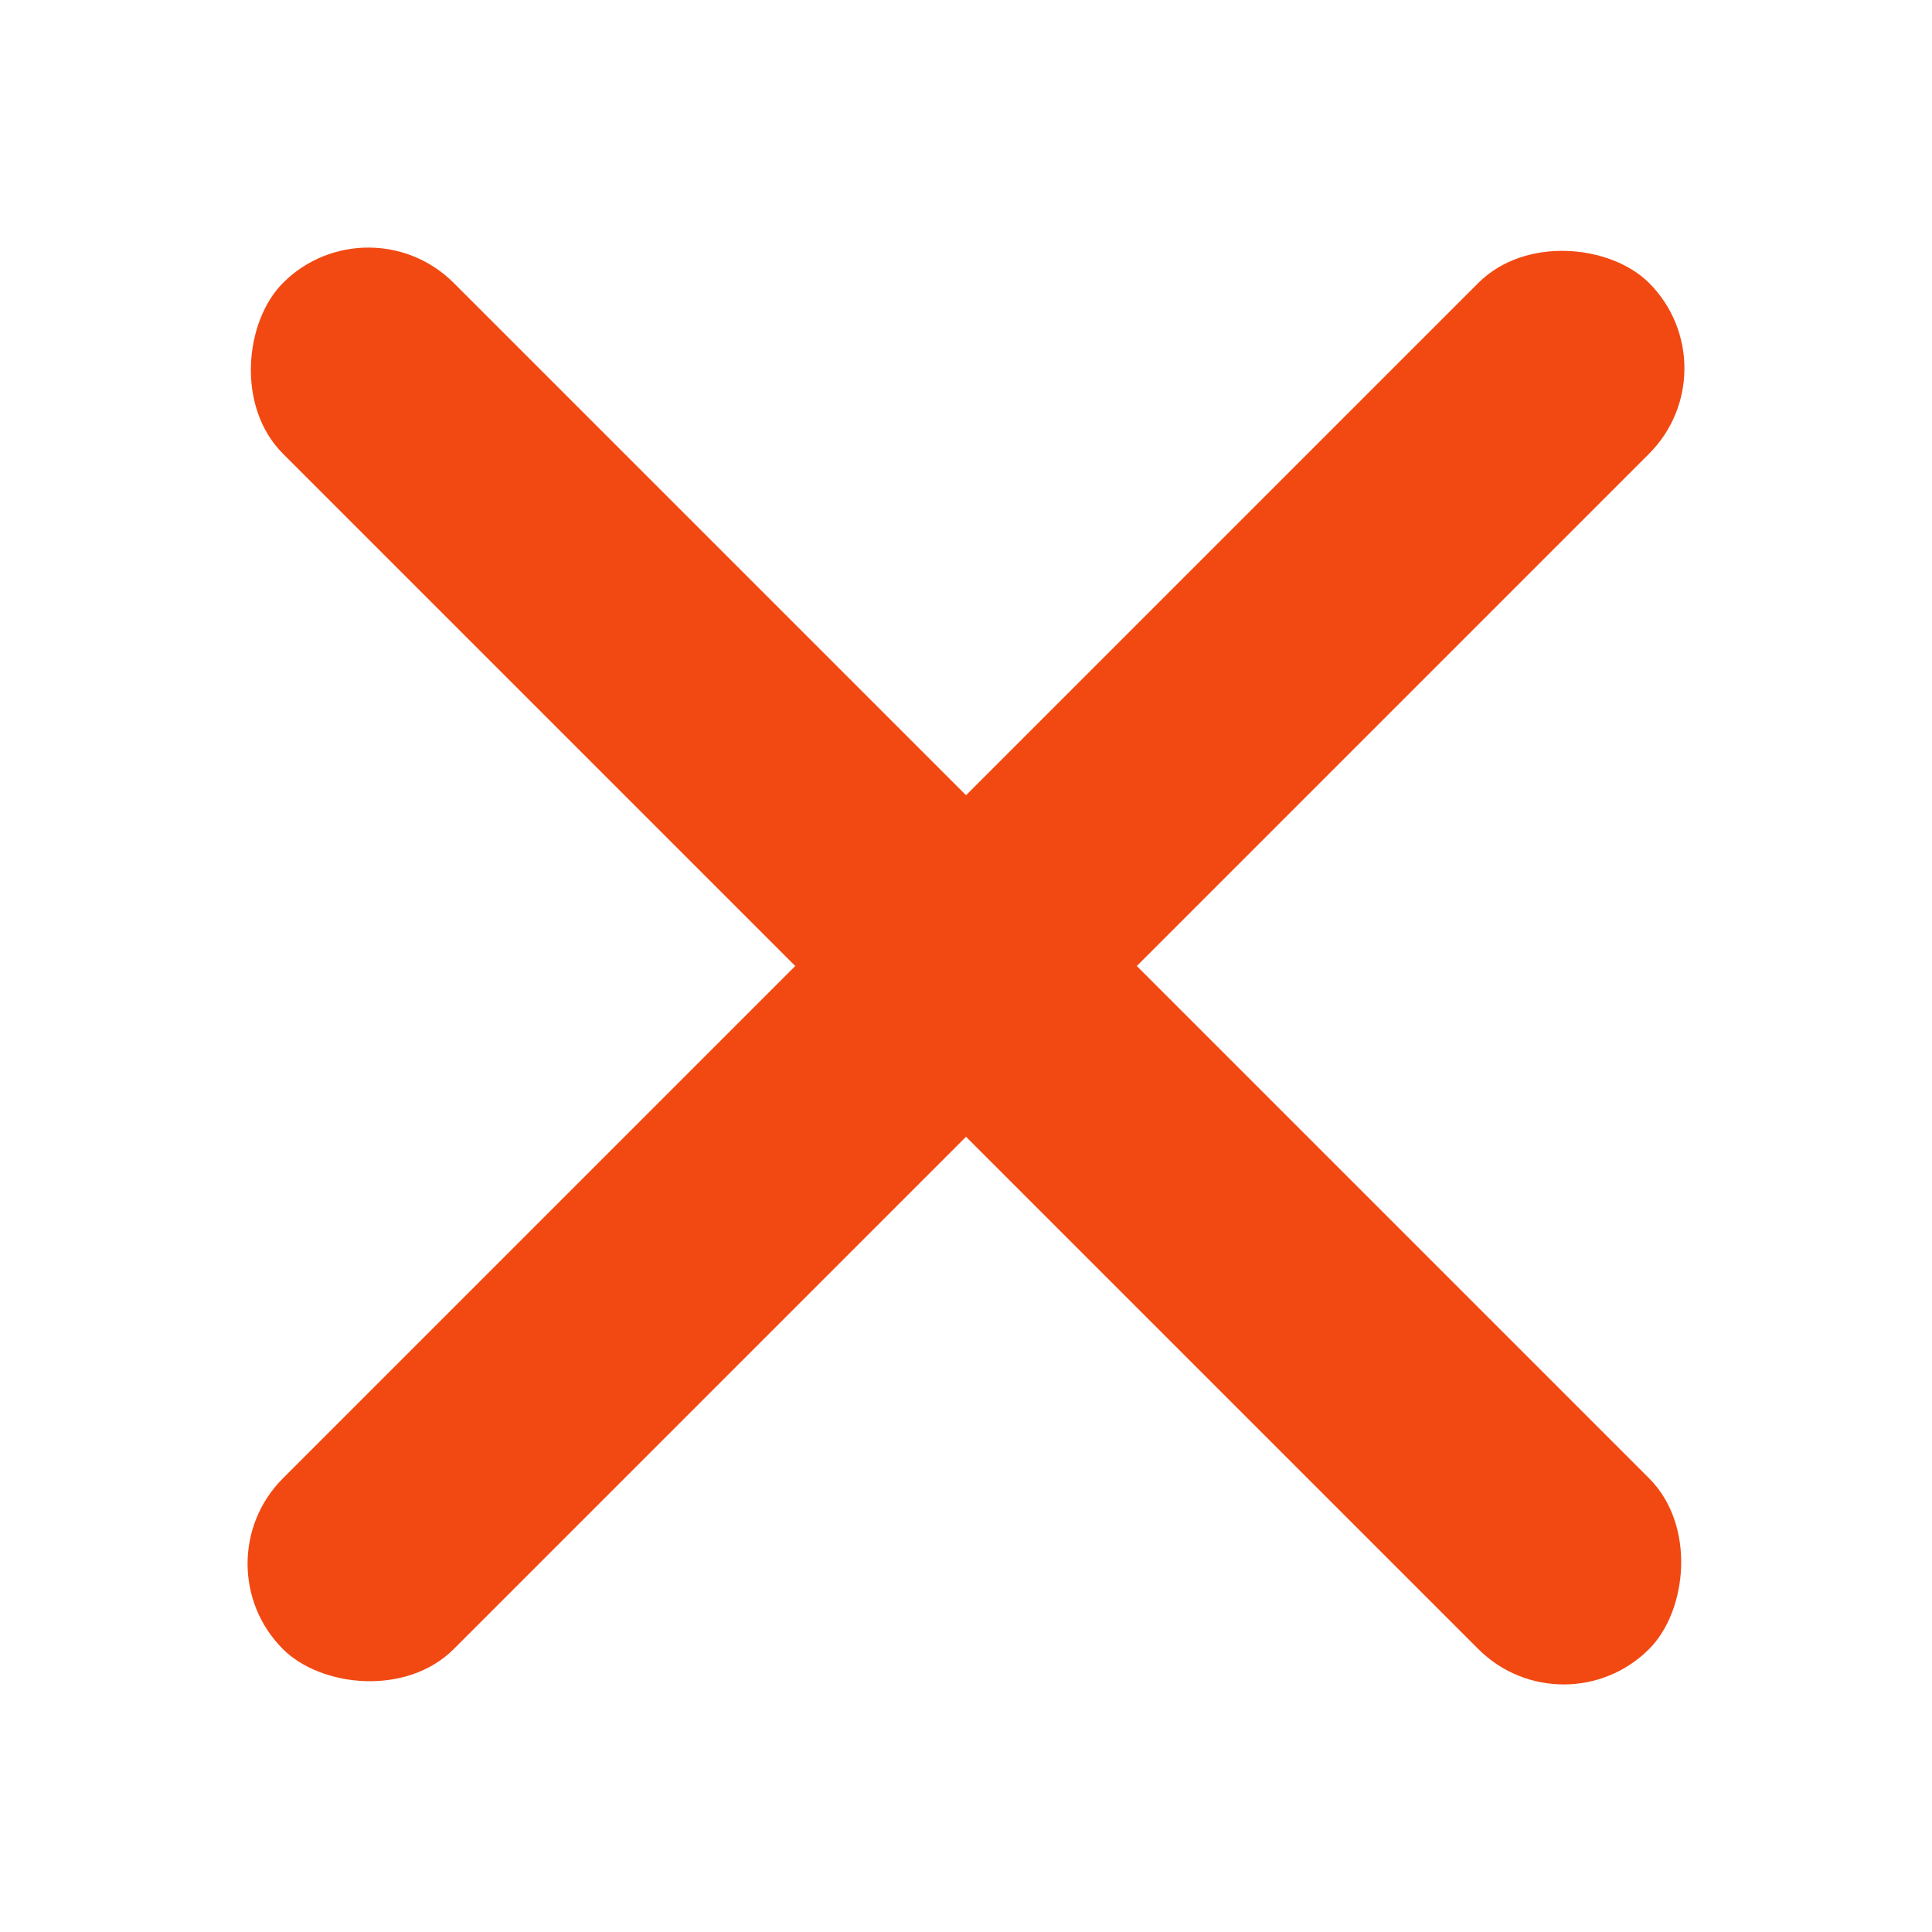 <svg width="16" height="16" viewBox="0 0 16 16" fill="none" xmlns="http://www.w3.org/2000/svg">
<rect x="12.95" y="14.364" width="16" height="2" rx="1" transform="rotate(-135 12.95 14.364)" fill="#F24913"/>
<rect x="1.636" y="12.95" width="16" height="2" rx="1" transform="rotate(-45 1.636 12.95)" fill="#F24913"/>
</svg>
